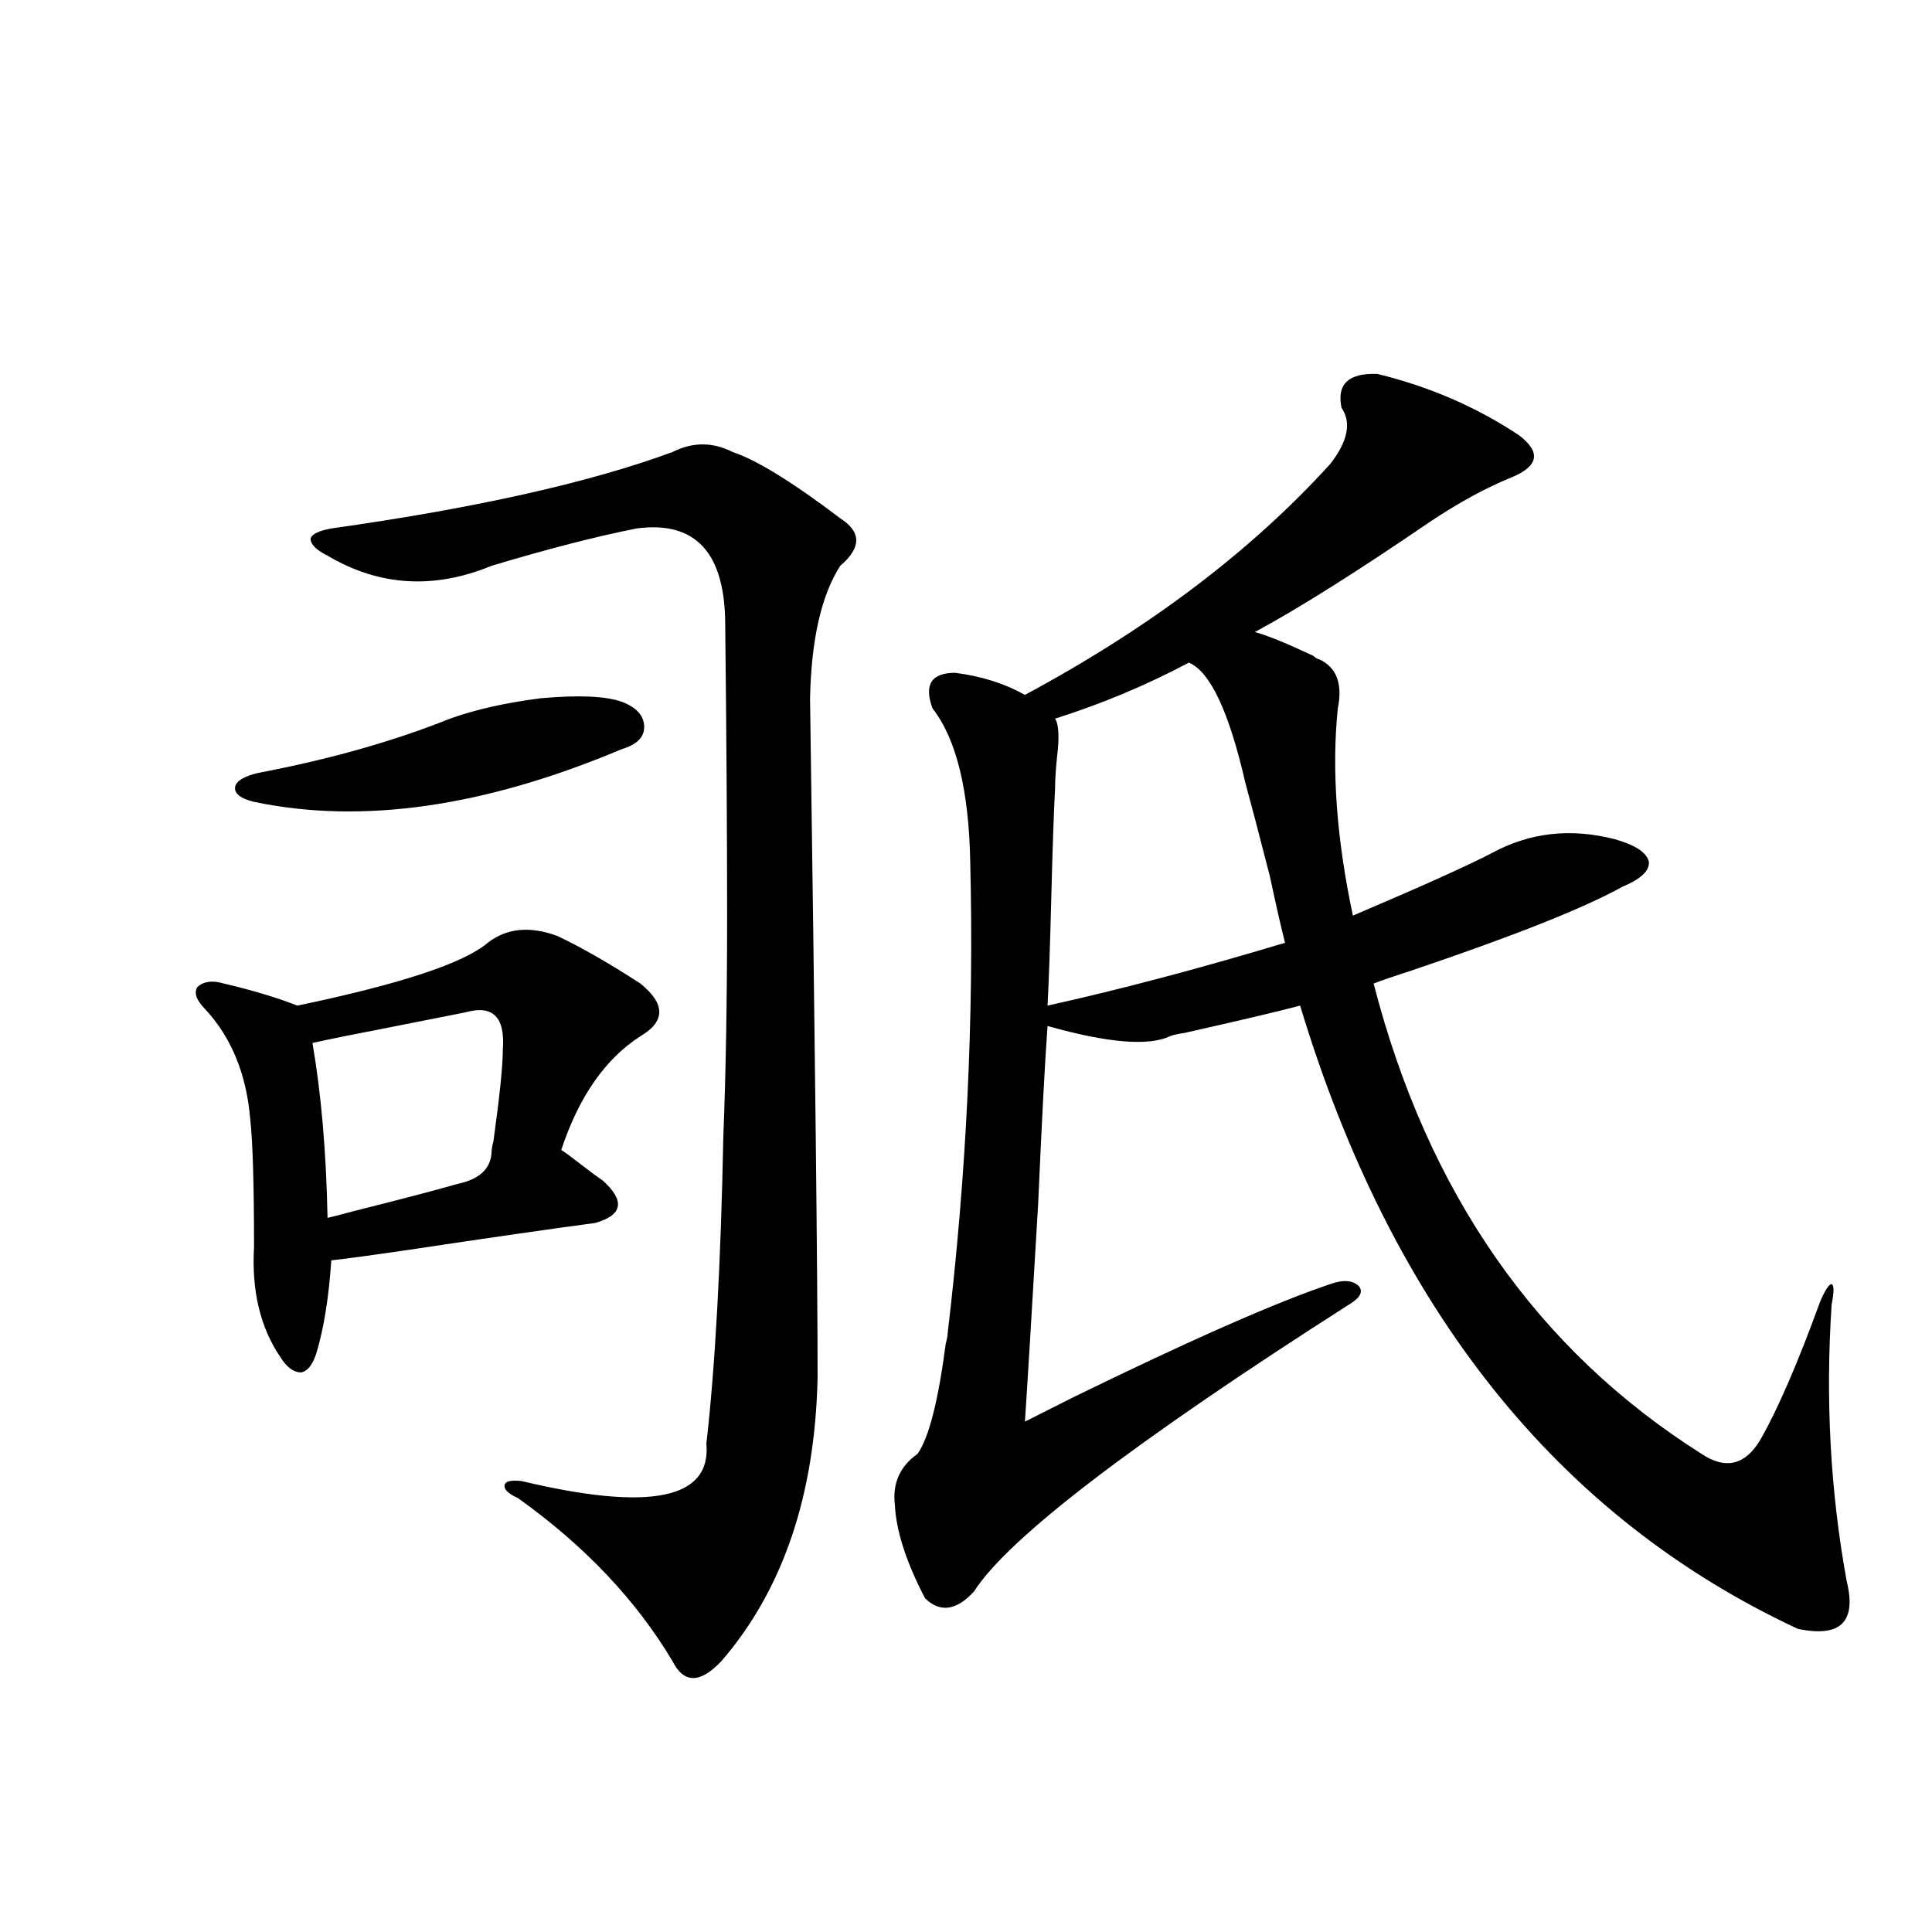 <?xml version="1.0" encoding="utf-8"?>
<!-- Generator: Adobe Illustrator 16.0.0, SVG Export Plug-In . SVG Version: 6.00 Build 0)  -->
<!DOCTYPE svg PUBLIC "-//W3C//DTD SVG 1.1//EN" "http://www.w3.org/Graphics/SVG/1.1/DTD/svg11.dtd">
<svg version="1.1" id="图层_1" xmlns="http://www.w3.org/2000/svg" xmlns:xlink="http://www.w3.org/1999/xlink" x="0px" y="0px"
	 width="1000px" height="1000px" viewBox="0 0 1000 1000" enable-background="new 0 0 1000 1000" xml:space="preserve">
<path d="M252.457,487.988c9.756-7.607,21.783-8.789,36.097-3.516c12.348,5.864,26.661,14.063,42.926,24.609
	c13.003,10.547,13.003,19.639,0,27.246c-18.216,11.729-31.874,31.353-40.975,58.887c1.951,1.182,5.519,3.818,10.731,7.91
	c4.543,3.516,8.125,6.152,10.731,7.91c11.707,10.547,10.396,17.881-3.902,21.973c-22.118,2.939-54.633,7.622-97.559,14.063
	c-20.167,2.939-33.17,4.697-39.023,5.273c-1.311,19.336-3.902,35.459-7.805,48.34c-1.951,5.864-4.558,9.092-7.805,9.668
	c-3.902,0-7.484-2.637-10.731-7.91c-10.411-15.229-14.969-34.277-13.658-57.129c0-32.217-0.655-54.189-1.951-65.918
	c-1.951-23.428-9.756-42.476-23.414-57.129c-4.558-4.683-5.854-8.486-3.902-11.426c3.247-2.925,7.805-3.516,13.658-1.758
	c14.954,3.516,27.637,7.334,38.048,11.426C207.245,509.385,240.095,498.535,252.457,487.988z M232.945,371.973
	c13.003-4.683,28.612-8.198,46.828-10.547c19.512-1.758,33.49-1.167,41.95,1.758c7.805,2.939,11.707,7.334,11.707,13.184
	c0,5.273-3.902,9.092-11.707,11.426c-70.897,29.883-134.311,38.975-190.239,27.246c-7.164-1.758-10.411-4.395-9.756-7.91
	c0.641-2.925,4.543-5.273,11.707-7.031C170.508,393.066,203.678,383.701,232.945,371.973z M379.283,233.984
	c12.348,4.106,30.884,15.532,55.608,34.277c11.052,7.031,11.052,15.244,0,24.609c-9.756,15.244-14.969,38.096-15.609,68.555
	c2.592,181.646,3.902,298.828,3.902,351.563c-1.311,60.947-17.896,109.863-49.755,146.777c-11.066,11.715-19.512,11.715-25.365,0
	c-18.871-31.641-45.532-59.766-79.998-84.375c-5.213-2.334-7.484-4.683-6.829-7.031c0.641-1.758,3.567-2.334,8.78-1.758
	c66.34,15.82,98.199,9.38,95.607-19.336c4.543-39.839,7.47-92.861,8.78-159.082c1.296-32.808,1.951-70.889,1.951-114.258
	c0-42.764-0.335-92.861-0.976-150.293c0-37.49-15.289-54.189-45.853-50.098c-20.822,4.106-45.853,10.547-75.12,19.336
	c-29.923,12.305-58.215,10.547-84.876-5.273c-5.854-2.925-8.78-5.85-8.78-8.789c0.641-2.334,4.223-4.092,10.731-5.273
	c74.785-10.547,133.655-23.73,176.581-39.551C358.461,228.711,368.872,228.711,379.283,233.984z M240.75,524.023
	c-5.854,1.182-19.191,3.818-39.999,7.91c-18.216,3.516-31.219,6.152-39.023,7.91c4.543,26.367,7.149,56.553,7.805,90.527
	c2.592-0.576,7.149-1.758,13.658-3.516c23.414-5.85,41.295-10.547,53.657-14.063c11.052-2.334,16.905-7.607,17.561-15.82
	c0-1.758,0.32-3.804,0.976-6.152c3.247-23.428,4.878-39.248,4.878-47.461C261.558,526.372,255.049,519.932,240.75,524.023z
	 M694.397,211.133c-2.606-12.305,3.567-18.154,18.536-17.578c26.661,6.455,51.051,17.002,73.169,31.641
	c11.707,8.789,10.396,16.123-3.902,21.973c-13.018,5.273-26.996,12.896-41.95,22.852c-37.728,25.791-67.971,44.824-90.729,57.129
	c6.494,1.758,16.585,5.864,30.243,12.305c1.296,1.182,2.271,1.758,2.927,1.758c9.101,4.106,12.348,12.607,9.756,25.488
	c-3.262,31.641-0.655,67.388,7.805,107.227c35.762-15.229,59.831-26.064,72.193-32.52c19.512-10.547,40.64-12.881,63.413-7.031
	c10.396,2.939,16.25,6.743,17.561,11.426c0.641,4.697-3.902,9.092-13.658,13.184c-20.167,11.138-56.264,25.488-108.29,43.066
	c-9.115,2.939-15.944,5.273-20.487,7.031c27.957,108.408,84.541,189.556,169.752,243.457c12.348,8.213,22.438,5.864,30.243-7.031
	c9.101-15.82,19.512-39.839,31.219-72.07c2.592-5.85,4.543-8.789,5.854-8.789c1.296,0.591,1.296,4.106,0,10.547
	c-3.262,49.219-0.655,96.982,7.805,143.262c5.198,21.094-3.262,29.293-25.365,24.609
	c-124.234-58.008-210.086-165.522-257.555-322.559c-11.066,2.939-30.898,7.622-59.511,14.063c-3.902,0.591-6.509,1.182-7.805,1.758
	c-11.066,5.273-32.194,3.516-63.413-5.273c-1.311,17.578-2.927,48.34-4.878,92.285c-3.262,55.674-5.533,93.164-6.829,112.5
	c4.543-2.334,12.683-6.44,24.39-12.305c61.127-29.883,105.684-49.507,133.655-58.887c6.494-2.334,11.372-2.046,14.634,0.879
	c2.592,2.939,0.976,6.152-4.878,9.668C586.428,746.689,521.719,796.196,504.158,823.73c-9.115,9.957-17.561,11.124-25.365,3.516
	c-9.756-18.745-14.969-34.854-15.609-48.34c-1.311-11.123,2.592-19.912,11.707-26.367c5.854-8.198,10.731-27.246,14.634-57.129
	c0.641-2.334,0.976-4.092,0.976-5.273c9.756-82.026,13.658-163.174,11.707-243.457c-0.655-37.49-7.164-64.16-19.512-79.98
	c-4.558-12.305-0.655-18.457,11.707-18.457c13.658,1.758,25.686,5.576,36.097,11.426c64.389-34.565,117.07-74.404,158.045-119.531
	C697.645,228.423,699.596,218.755,694.397,211.133z M615.375,342.969c-22.118,11.729-45.212,21.396-69.267,29.004
	c1.951,2.939,2.271,9.668,0.976,20.215c-0.655,6.455-0.976,11.729-0.976,15.82c-0.655,12.305-1.311,31.064-1.951,56.25
	c-0.655,25.791-1.311,44.536-1.951,56.25c37.072-8.198,78.047-19.033,122.924-32.52c-1.951-7.607-4.558-19.033-7.805-34.277
	c-5.854-22.852-10.091-38.96-12.683-48.34C636.183,368.457,626.427,347.666,615.375,342.969z"/>
</svg>
